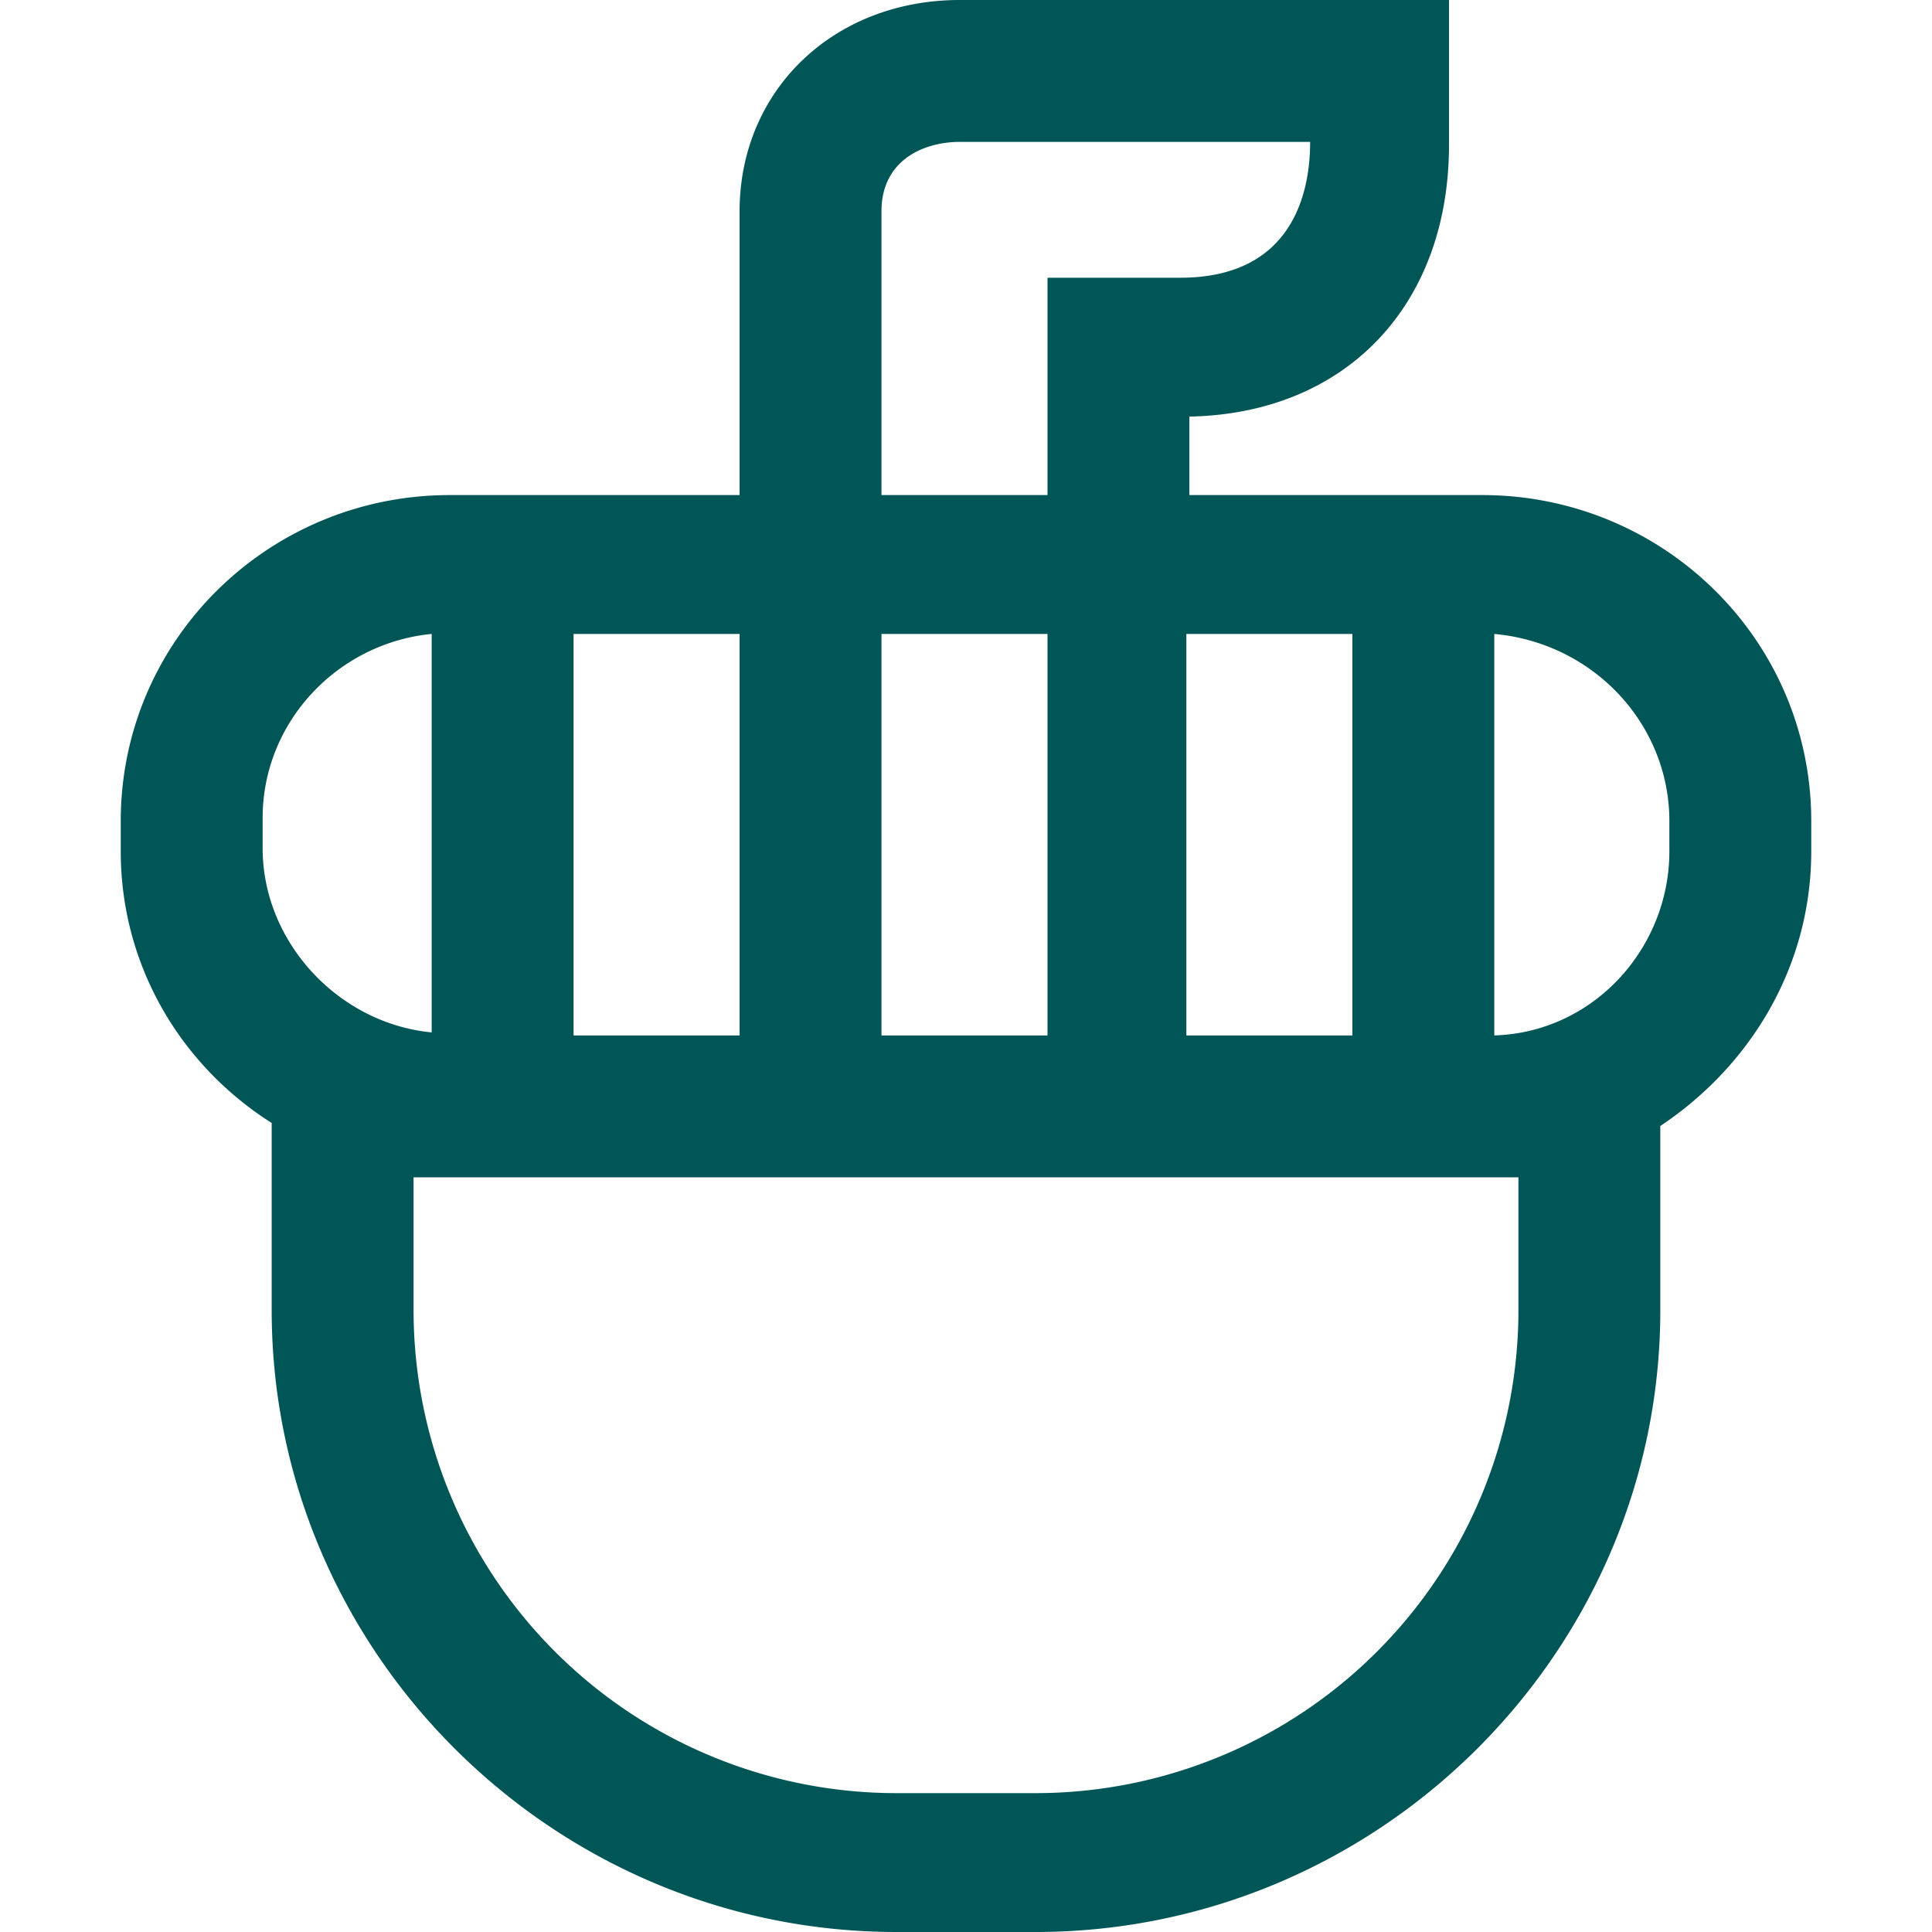 <svg xmlns="http://www.w3.org/2000/svg" viewBox="0 0 64 64">
<style>path{fill:#005657}@media(prefers-color-scheme:dark){path{fill:#CEF0EB}}</style>
  <path d="M49.1 16.4h-9.7v-2.6c5.2-.1 8.6-3.7 8.6-9V0H31.8c-4.2 0-7.3 3-7.3 7v9.4h-9.6C8.9 16.4 4 21.2 4 27.2v1c0 3.8 2 7.1 5 9v6.2C9 54.7 18.3 64 29.7 64h4.6C45.7 64 55 54.7 55 43.4v-6.1c3-2 5-5.3 5-9.1v-1c0-6-4.9-10.8-10.9-10.8ZM19 21h5.5v13.3H19V21Zm10.2 0h5.5v13.3h-5.5V21Zm10.1 0h5.5v13.3h-5.5V21ZM29.2 7c0-1.7 1.4-2.3 2.6-2.3h11.6c0 2-.8 4.5-4.3 4.5h-4.4v7.2h-5.5V6.9ZM8.7 27.1c0-3.2 2.5-5.8 5.6-6.1v13.2c-3.1-.3-5.6-3-5.6-6.1v-1ZM50.3 39v4.4a16 16 0 0 1-16 16h-4.6a16 16 0 0 1-16-16V39h36.6Zm5-10.8c0 3.2-2.5 6-5.8 6.1V21c3.3.3 5.8 3 5.8 6.2v1Z"/>
</svg>
